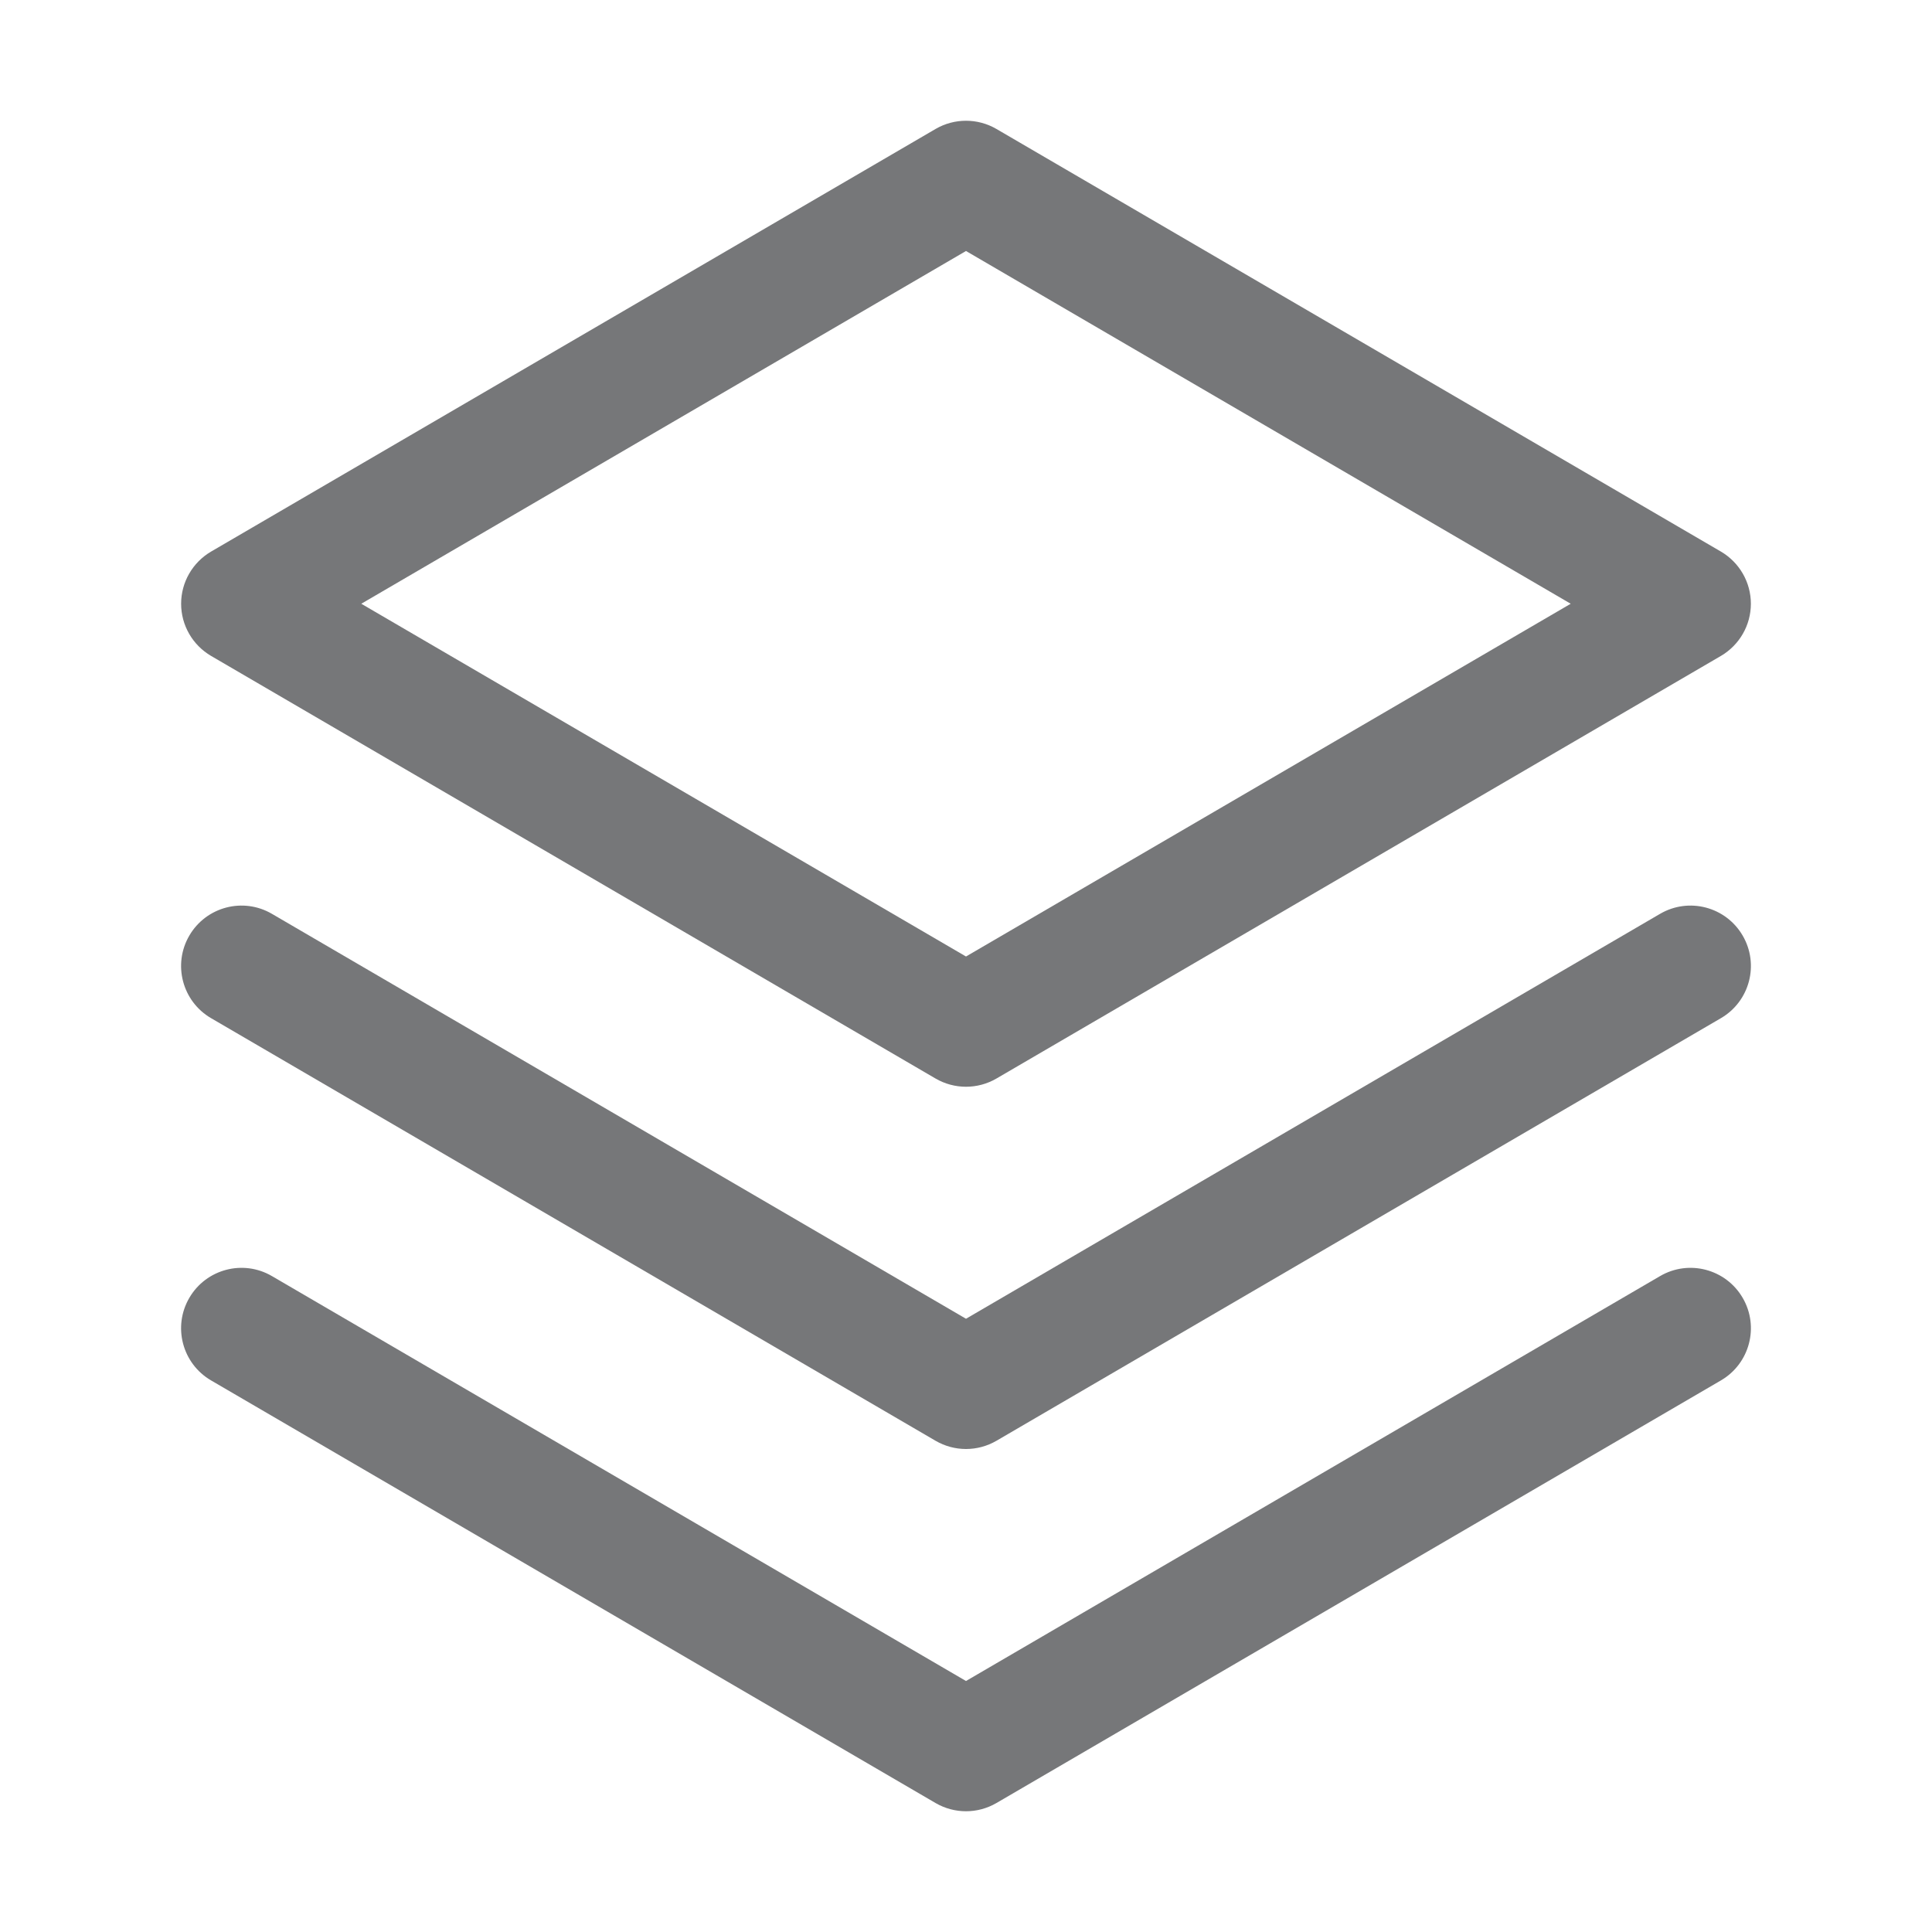 <svg width="24" height="24" viewBox="0 0 24 24" fill="none" xmlns="http://www.w3.org/2000/svg">
<g id="Elements / Icons / 32 / Layers">
<g id="Vector">
<path fill-rule="evenodd" clip-rule="evenodd" d="M12.378 1.602C12.144 1.466 11.856 1.466 11.622 1.602L2.622 6.852C2.392 6.987 2.25 7.233 2.25 7.5C2.25 7.767 2.392 8.013 2.622 8.148L11.622 13.398C11.856 13.534 12.144 13.534 12.378 13.398L21.378 8.148C21.608 8.013 21.75 7.767 21.75 7.5C21.75 7.233 21.608 6.987 21.378 6.852L12.378 1.602ZM12 11.882L4.488 7.5L12 3.118L19.512 7.5L12 11.882Z" fill="#767779"/>
<path d="M2.352 11.622C2.561 11.264 3.02 11.143 3.378 11.352L12 16.382L20.622 11.352C20.98 11.143 21.439 11.264 21.648 11.622C21.857 11.98 21.736 12.439 21.378 12.648L12.378 17.898C12.144 18.034 11.856 18.034 11.622 17.898L2.622 12.648C2.264 12.439 2.143 11.98 2.352 11.622Z" fill="#767779"/>
<path d="M2.352 16.122C2.561 15.764 3.02 15.643 3.378 15.852L12 20.882L20.622 15.852C20.98 15.643 21.439 15.764 21.648 16.122C21.857 16.48 21.736 16.939 21.378 17.148L12.378 22.398C12.144 22.534 11.856 22.534 11.622 22.398L2.622 17.148C2.264 16.939 2.143 16.48 2.352 16.122Z" fill="#767779"/>
</g>
</g>
</svg>
